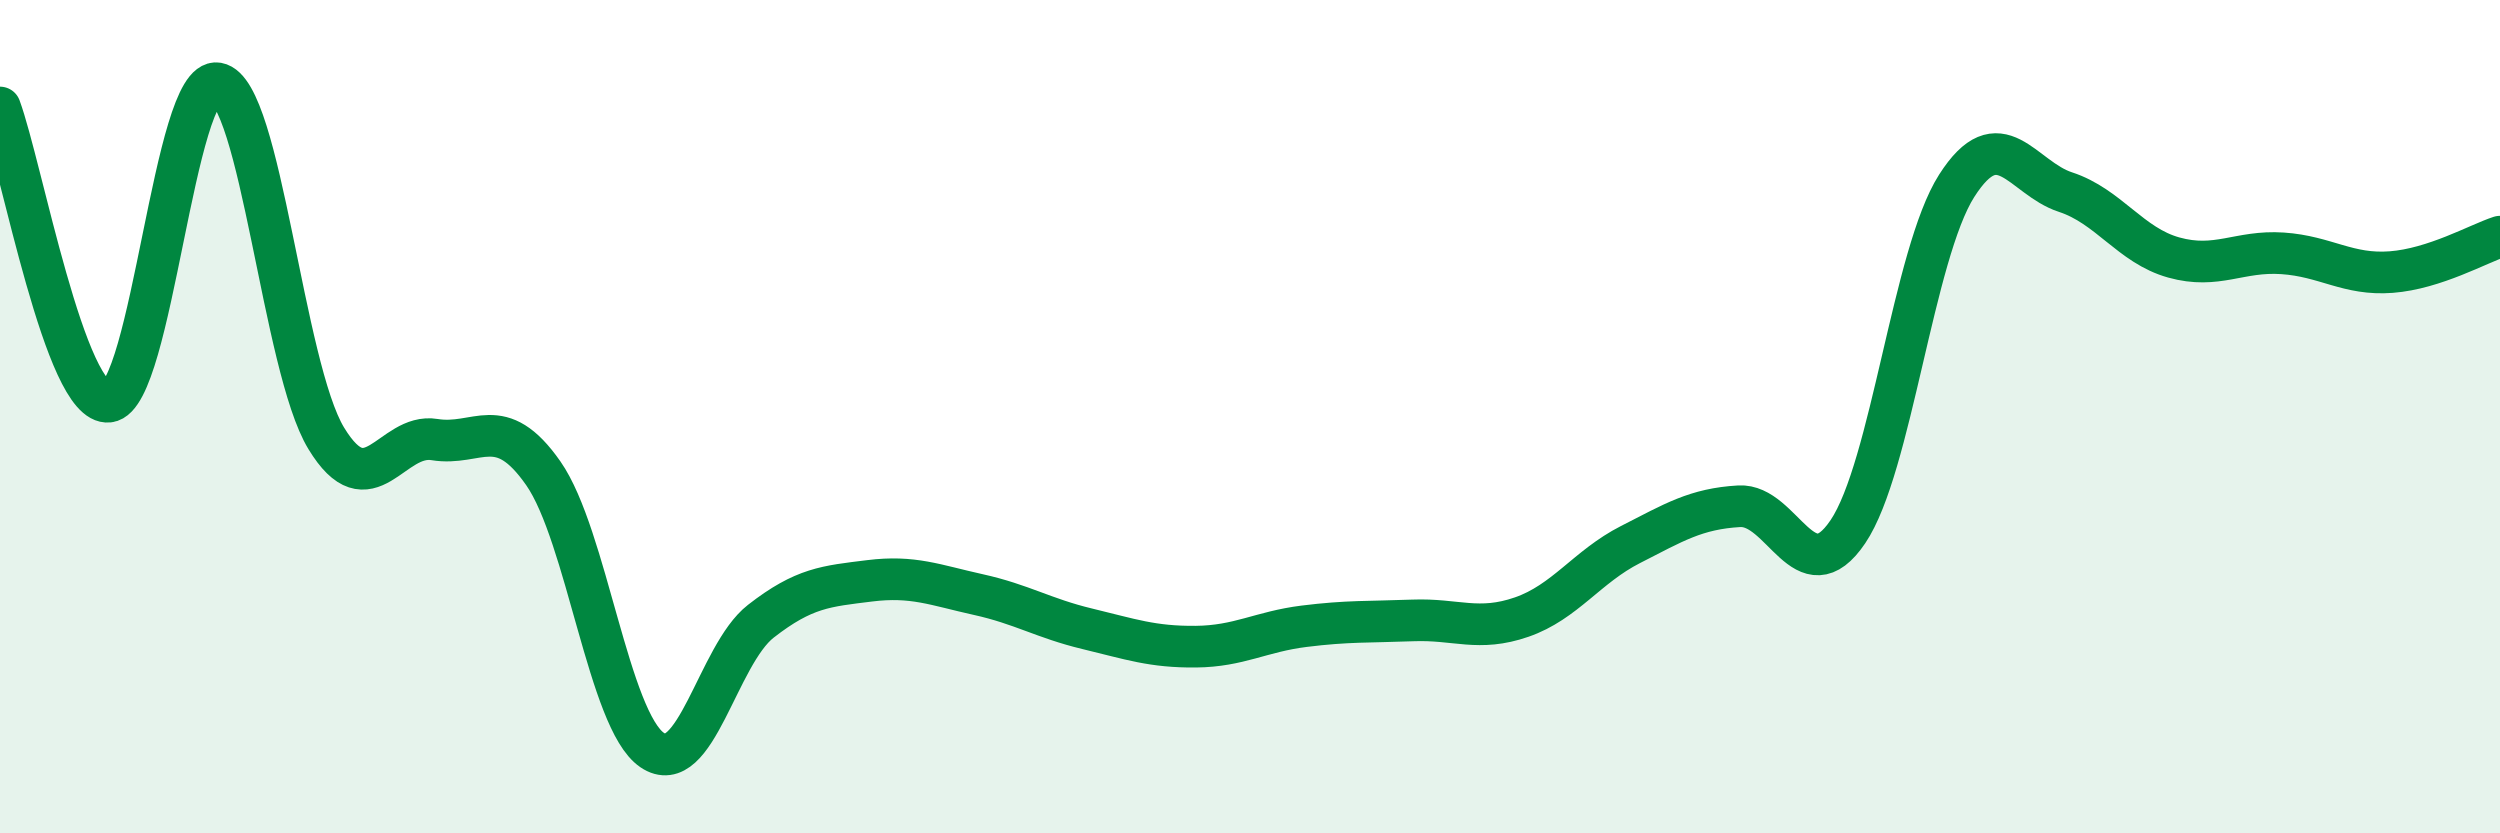 
    <svg width="60" height="20" viewBox="0 0 60 20" xmlns="http://www.w3.org/2000/svg">
      <path
        d="M 0,2.58 C 0.52,3.99 1.57,9.76 2.61,9.64 C 3.65,9.52 4.18,1.82 5.22,2 C 6.26,2.18 6.79,8.81 7.83,10.52 C 8.87,12.23 9.39,10.38 10.43,10.55 C 11.47,10.72 12,9.87 13.04,11.36 C 14.08,12.85 14.61,17.29 15.65,18 C 16.69,18.71 17.22,15.72 18.26,14.91 C 19.3,14.1 19.83,14.07 20.87,13.94 C 21.91,13.81 22.44,14.04 23.48,14.27 C 24.52,14.5 25.05,14.84 26.09,15.09 C 27.13,15.34 27.66,15.53 28.7,15.52 C 29.74,15.51 30.26,15.16 31.3,15.03 C 32.34,14.9 32.87,14.93 33.91,14.89 C 34.95,14.85 35.48,15.17 36.52,14.81 C 37.56,14.45 38.09,13.6 39.13,13.07 C 40.17,12.54 40.7,12.21 41.74,12.15 C 42.78,12.09 43.31,14.3 44.35,12.76 C 45.39,11.22 45.92,6.09 46.96,4.46 C 48,2.83 48.53,4.27 49.57,4.61 C 50.61,4.95 51.13,5.89 52.17,6.18 C 53.21,6.47 53.74,6.01 54.78,6.08 C 55.82,6.15 56.35,6.61 57.39,6.53 C 58.43,6.45 59.48,5.85 60,5.68L60 20L0 20Z"
        fill="#008740"
        opacity="0.1"
        stroke-linecap="round"
        stroke-linejoin="round"
      />
      <path
        d="M 0,2.58 C 0.52,3.99 1.57,9.76 2.61,9.64 C 3.65,9.52 4.18,1.82 5.22,2 C 6.26,2.18 6.79,8.81 7.83,10.52 C 8.87,12.23 9.39,10.38 10.43,10.55 C 11.47,10.72 12,9.87 13.04,11.36 C 14.08,12.85 14.61,17.29 15.65,18 C 16.69,18.71 17.22,15.72 18.26,14.91 C 19.3,14.1 19.83,14.07 20.87,13.94 C 21.91,13.81 22.44,14.04 23.48,14.27 C 24.52,14.5 25.05,14.84 26.09,15.09 C 27.13,15.34 27.66,15.53 28.7,15.52 C 29.74,15.51 30.26,15.16 31.3,15.03 C 32.34,14.9 32.87,14.93 33.91,14.89 C 34.95,14.85 35.48,15.17 36.52,14.81 C 37.56,14.45 38.09,13.6 39.13,13.07 C 40.17,12.54 40.7,12.21 41.74,12.15 C 42.78,12.09 43.31,14.3 44.35,12.76 C 45.39,11.22 45.92,6.09 46.96,4.46 C 48,2.83 48.53,4.27 49.57,4.61 C 50.61,4.95 51.13,5.89 52.17,6.18 C 53.21,6.47 53.74,6.01 54.78,6.08 C 55.82,6.15 56.35,6.61 57.39,6.53 C 58.43,6.45 59.48,5.85 60,5.68"
        stroke="#008740"
        stroke-width="1"
        fill="none"
        stroke-linecap="round"
        stroke-linejoin="round"
      />
    </svg>
  